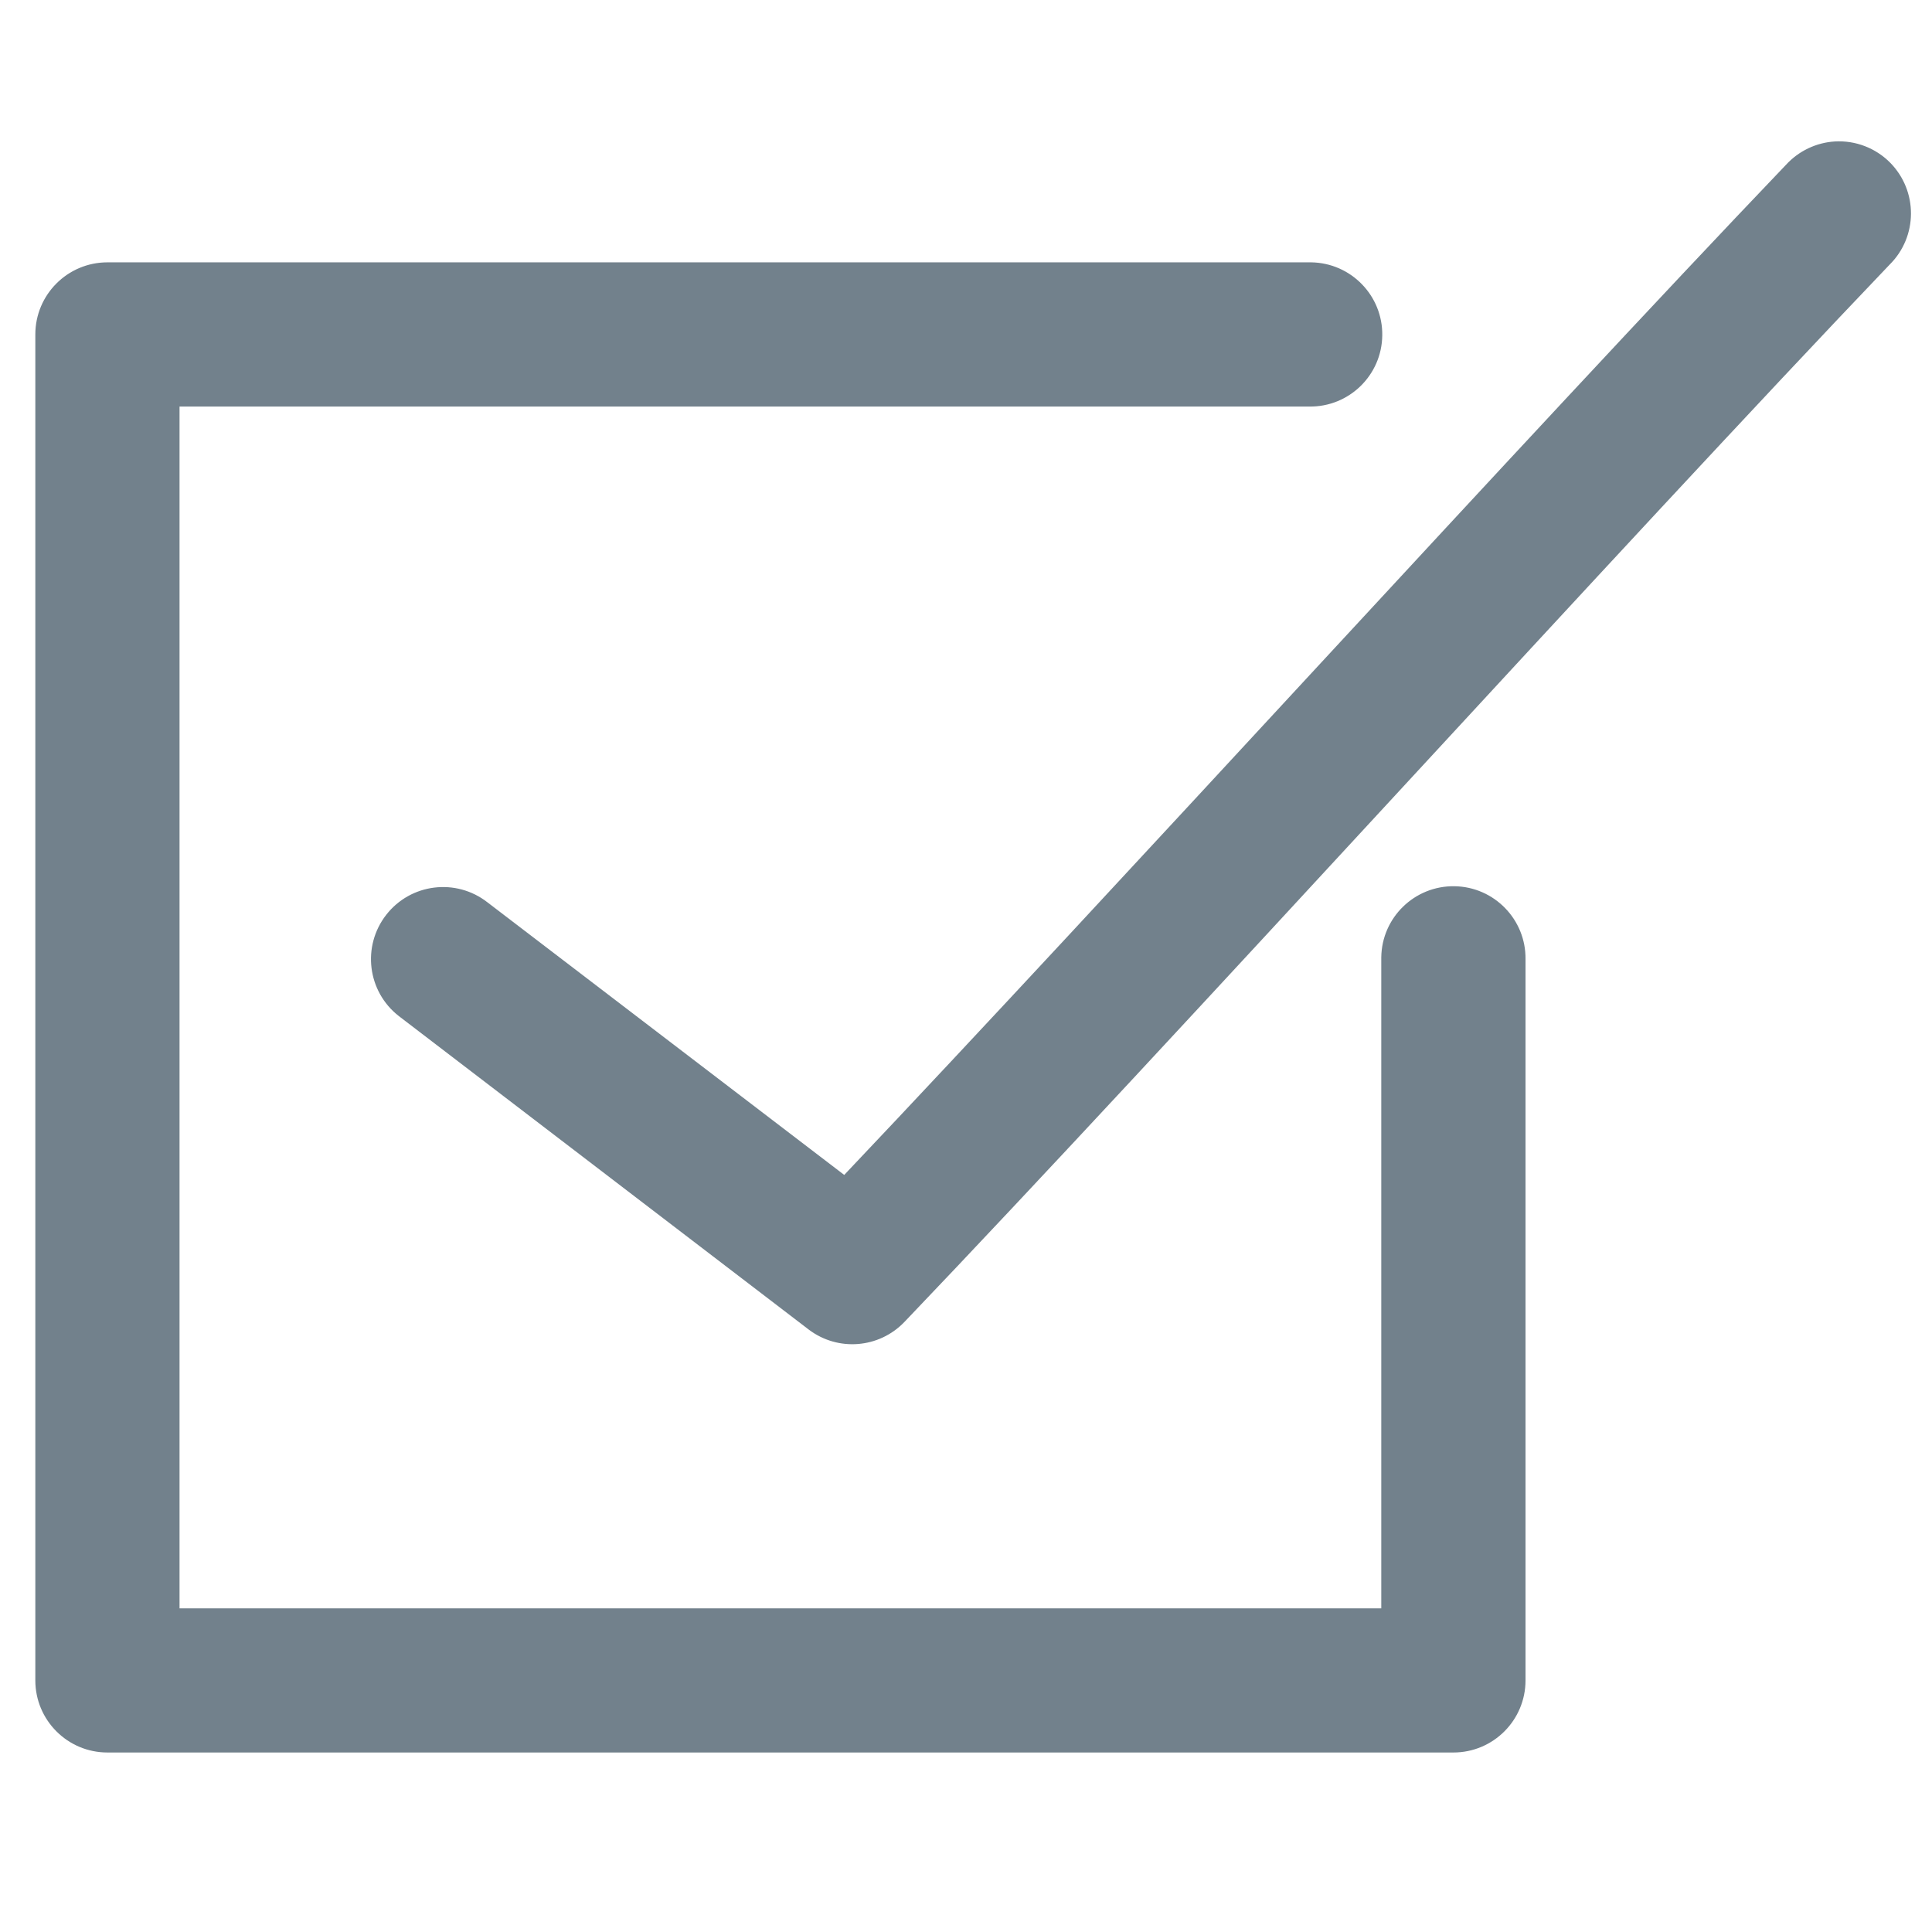 <?xml version="1.0" encoding="utf-8"?>
<!-- Generator: Adobe Illustrator 16.0.0, SVG Export Plug-In . SVG Version: 6.00 Build 0)  -->
<!DOCTYPE svg PUBLIC "-//W3C//DTD SVG 1.1//EN" "http://www.w3.org/Graphics/SVG/1.1/DTD/svg11.dtd">
<svg version="1.1"
	 id="Layer_1" xmlns:dc="http://purl.org/dc/elements/1.1/" xmlns:cc="http://creativecommons.org/ns#" xmlns:inkscape="http://www.inkscape.org/namespaces/inkscape" xmlns:sodipodi="http://sodipodi.sourceforge.net/DTD/sodipodi-0.dtd" xmlns:svg="http://www.w3.org/2000/svg" xmlns:rdf="http://www.w3.org/1999/02/22-rdf-syntax-ns#"
	 xmlns="http://www.w3.org/2000/svg" xmlns:xlink="http://www.w3.org/1999/xlink" x="0px" y="0px" width="54.688px"
	 height="54.688px" viewBox="0 0 54.688 54.688" enable-background="new 0 0 54.688 54.688" xml:space="preserve">
<g transform="translate(0,-952.362)" opacity="0.75">
	<path fill="#435765" d="M51.94,956.366c-0.529,0.032-1.025,0.269-1.383,0.659c-7.267,7.602-19.054,20.574-26.66,28.595l-10.1-7.717
		c-0.889-0.693-2.171-0.535-2.864,0.354c-0.693,0.889-0.535,2.171,0.354,2.864c0.015,0.013,0.029,0.023,0.044,0.034l11.565,8.845
		c0.824,0.622,1.982,0.531,2.7-0.213c7.604-7.956,20.379-22.072,27.893-29.935c0.801-0.794,0.805-2.086,0.012-2.888
		C53.09,956.551,52.522,956.333,51.94,956.366z M3.041,959.788c-1.127,0-2.041,0.914-2.041,2.041v38.099
		c0,1.127,0.914,2.041,2.041,2.041h38.1c1.127,0,2.041-0.914,2.041-2.041v-20.41c0.016-1.127-0.886-2.054-2.013-2.07
		c-1.127-0.016-2.055,0.885-2.07,2.012c0,0.021,0,0.039,0,0.059v18.369H5.082V963.87h31.976c1.127,0.017,2.055-0.885,2.069-2.012
		c0.017-1.127-0.885-2.054-2.013-2.07c-0.019,0-0.038,0-0.058,0H3.041L3.041,959.788z"/>
</g>
</svg>
